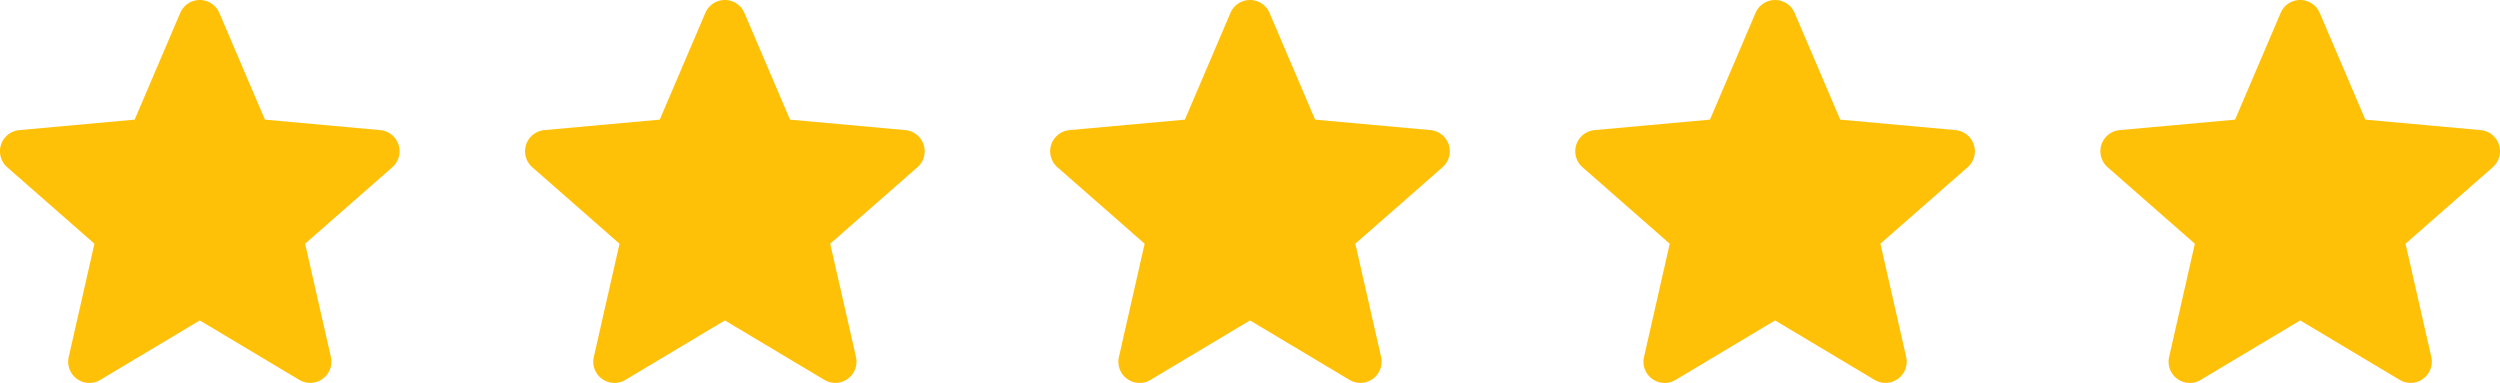 <svg xmlns="http://www.w3.org/2000/svg" width="128.639" height="19.703" viewBox="0 0 128.639 19.703">
  <g id="Group_19710" data-name="Group 19710" transform="translate(-11938.425 -7022)">
    <path id="star_1828884" d="M20.507,7.938a1.091,1.091,0,0,0-.941-.751l-5.934-.539L11.285,1.155a1.093,1.093,0,0,0-2.01,0L6.929,6.648.994,7.186A1.094,1.094,0,0,0,.373,9.1l4.486,3.934L3.536,18.859a1.091,1.091,0,0,0,1.625,1.181L10.28,16.98,15.4,20.039a1.093,1.093,0,0,0,1.626-1.181L15.7,13.032,20.186,9.1A1.093,1.093,0,0,0,20.507,7.938Zm0,0" transform="translate(11938.425 7021.508)" fill="#ffc107"/>
    <path id="star_1828884-2" data-name="star_1828884" d="M20.507,7.938a1.091,1.091,0,0,0-.941-.751l-5.934-.539L11.285,1.155a1.093,1.093,0,0,0-2.01,0L6.929,6.648.994,7.186A1.094,1.094,0,0,0,.373,9.1l4.486,3.934L3.536,18.859a1.091,1.091,0,0,0,1.625,1.181L10.28,16.98,15.4,20.039a1.093,1.093,0,0,0,1.626-1.181L15.7,13.032,20.186,9.1A1.093,1.093,0,0,0,20.507,7.938Zm0,0" transform="translate(11965.444 7021.508)" fill="#ffc107"/>
    <path id="star_1828884-3" data-name="star_1828884" d="M20.507,7.938a1.091,1.091,0,0,0-.941-.751l-5.934-.539L11.285,1.155a1.093,1.093,0,0,0-2.01,0L6.929,6.648.994,7.186A1.094,1.094,0,0,0,.373,9.1l4.486,3.934L3.536,18.859a1.091,1.091,0,0,0,1.625,1.181L10.28,16.98,15.4,20.039a1.093,1.093,0,0,0,1.626-1.181L15.7,13.032,20.186,9.1A1.093,1.093,0,0,0,20.507,7.938Zm0,0" transform="translate(11992.464 7021.508)" fill="#ffc107"/>
    <path id="star_1828884-4" data-name="star_1828884" d="M20.507,7.938a1.091,1.091,0,0,0-.941-.751l-5.934-.539L11.285,1.155a1.093,1.093,0,0,0-2.01,0L6.929,6.648.994,7.186A1.094,1.094,0,0,0,.373,9.1l4.486,3.934L3.536,18.859a1.091,1.091,0,0,0,1.625,1.181L10.28,16.98,15.4,20.039a1.093,1.093,0,0,0,1.626-1.181L15.7,13.032,20.186,9.1A1.093,1.093,0,0,0,20.507,7.938Zm0,0" transform="translate(12019.483 7021.508)" fill="#ffc107"/>
    <path id="star_1828884-5" data-name="star_1828884" d="M20.507,7.938a1.091,1.091,0,0,0-.941-.751l-5.934-.539L11.285,1.155a1.093,1.093,0,0,0-2.01,0L6.929,6.648.994,7.186A1.094,1.094,0,0,0,.373,9.1l4.486,3.934L3.536,18.859a1.091,1.091,0,0,0,1.625,1.181L10.28,16.98,15.4,20.039a1.093,1.093,0,0,0,1.626-1.181L15.7,13.032,20.186,9.1A1.093,1.093,0,0,0,20.507,7.938Zm0,0" transform="translate(12046.503 7021.508)" fill="#ffc107"/>
  </g>
</svg>
